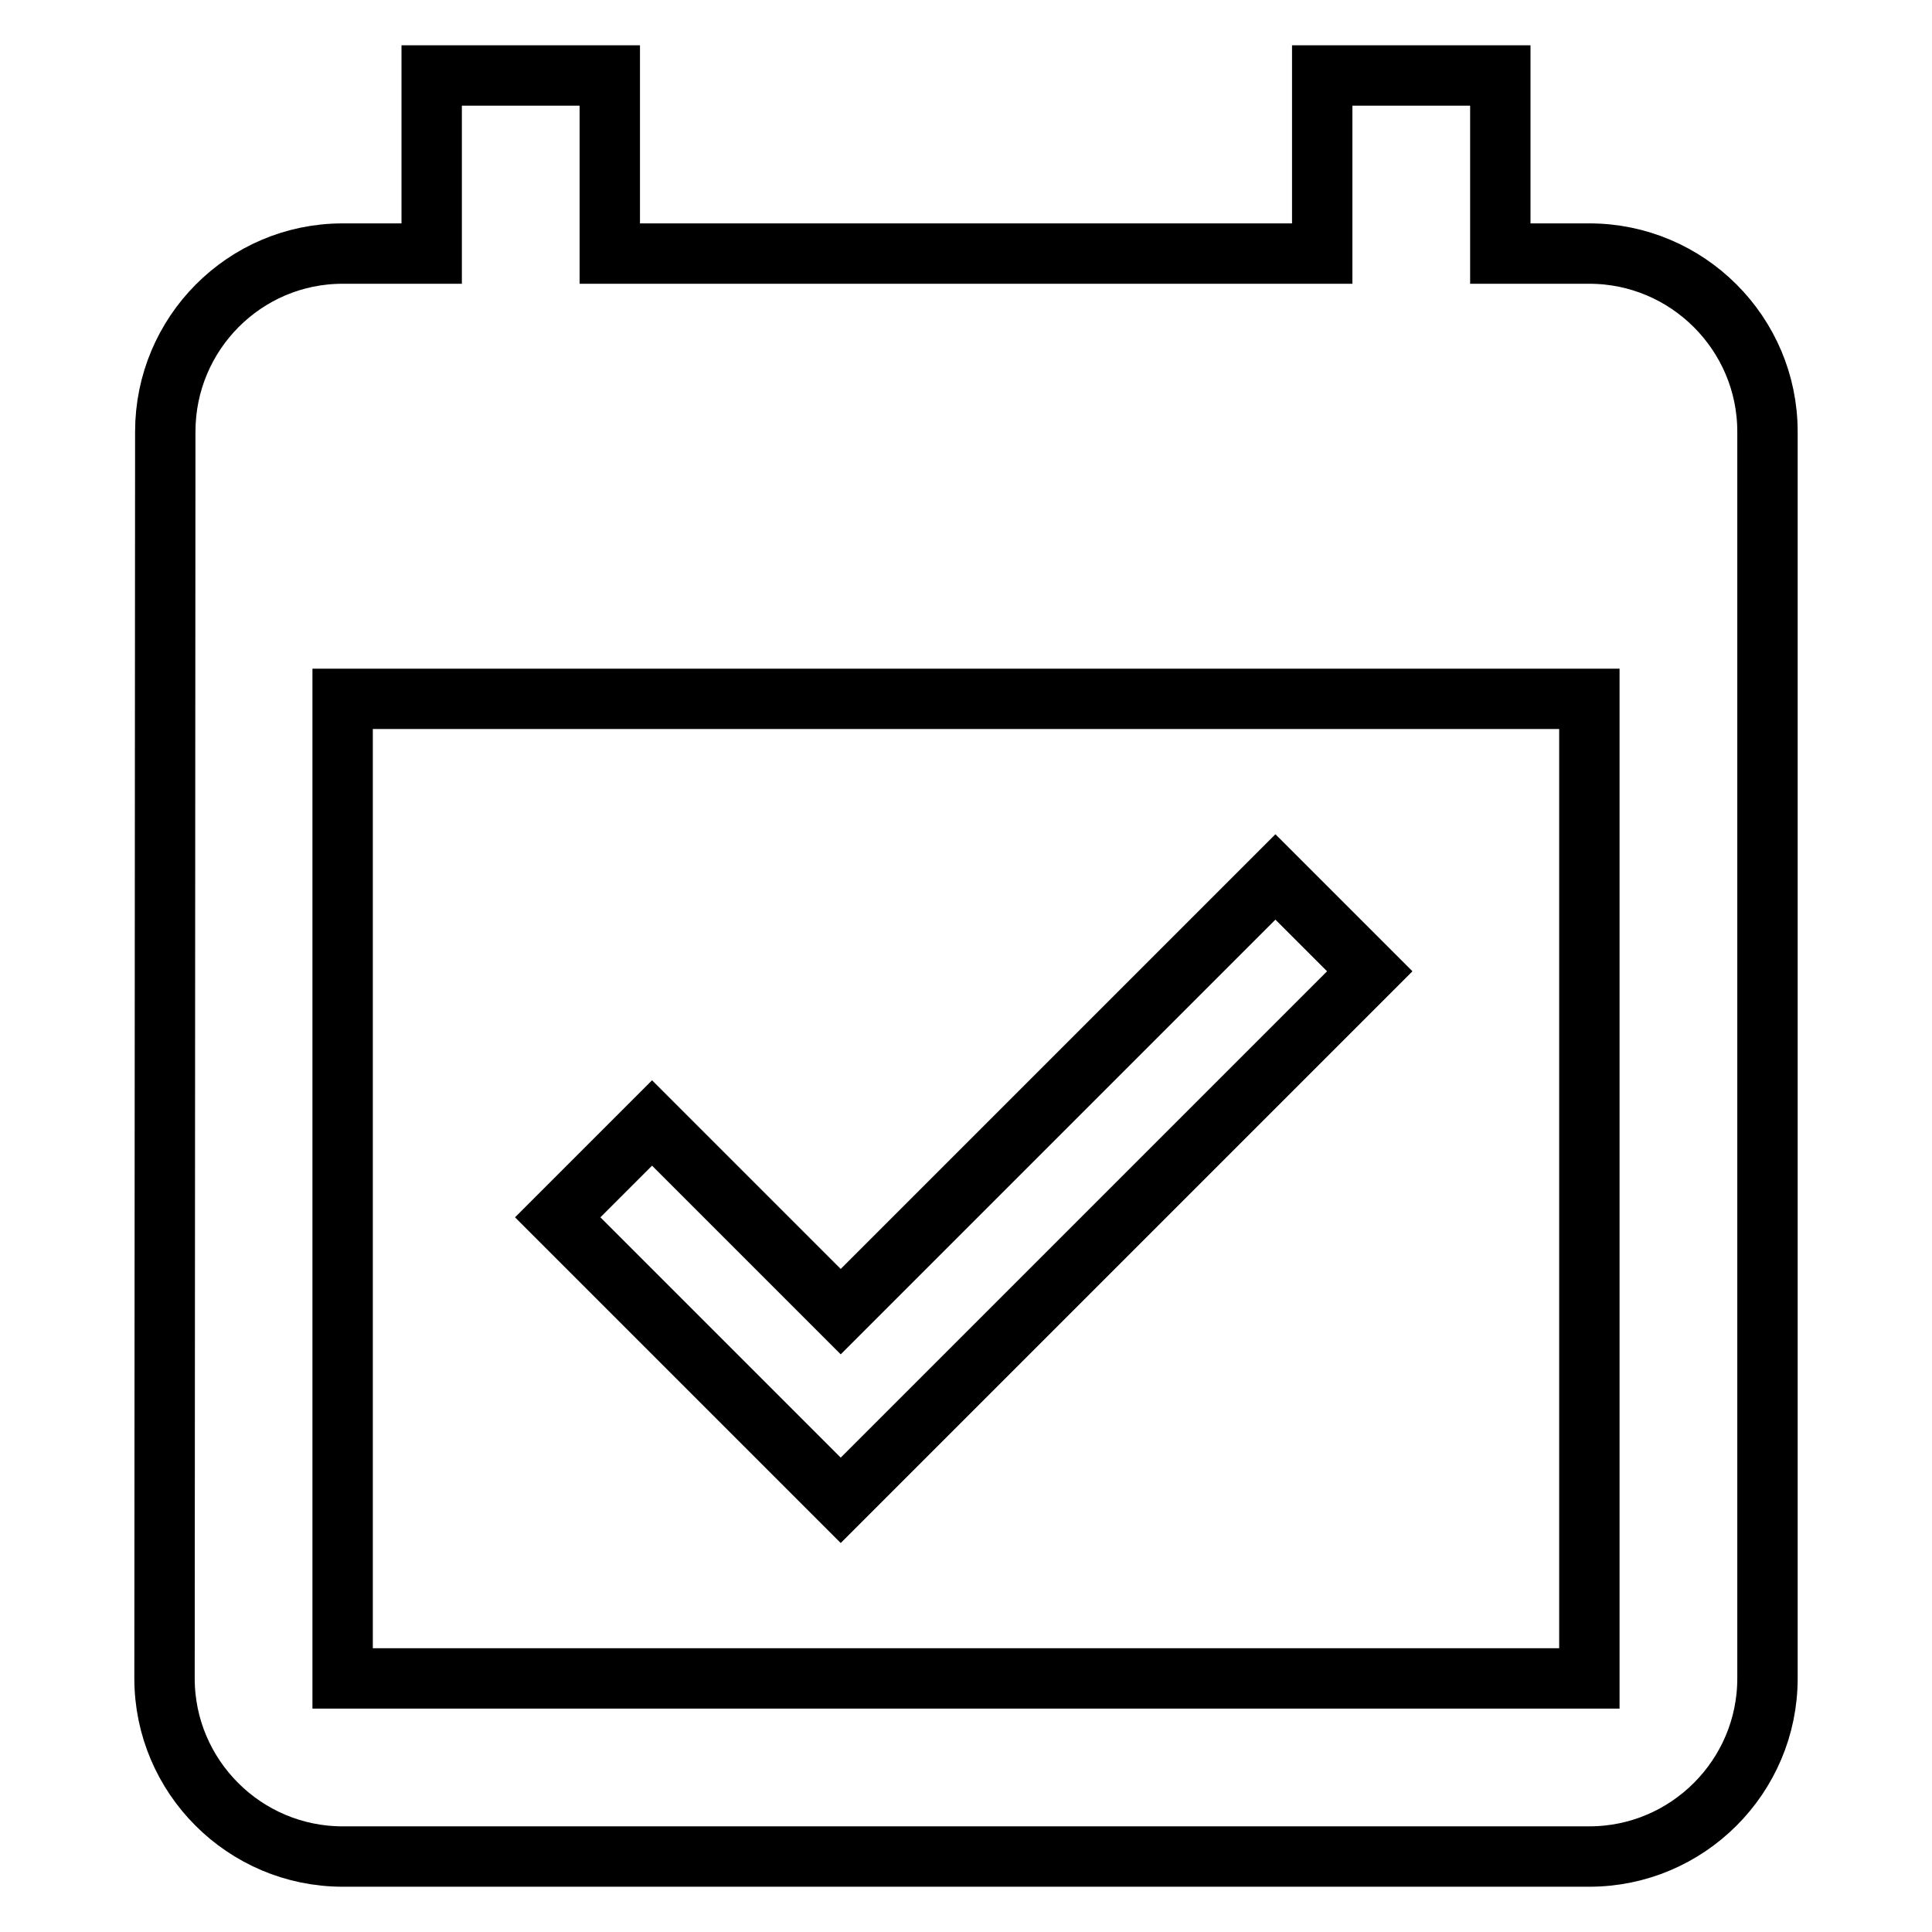 <?xml version="1.0" encoding="utf-8"?>
<!-- Svg Vector Icons : http://www.onlinewebfonts.com/icon -->
<!DOCTYPE svg PUBLIC "-//W3C//DTD SVG 1.1//EN" "http://www.w3.org/Graphics/SVG/1.1/DTD/svg11.dtd">
<svg version="1.1" xmlns="http://www.w3.org/2000/svg" xmlns:xlink="http://www.w3.org/1999/xlink" x="0px" y="0px" viewBox="0 0 256 256" enable-background="new 0 0 256 256" xml:space="preserve">
<g> <path stroke-width="8" fill-opacity="0" stroke="#000000"  d="M181.5,128.7l-12.5-12.5l-57.6,57.6l-25-25l-12.5,12.5l37.5,37.5L181.5,128.7z M210.6,33.6h-11.8V10h-23.6 v23.6H80.8V10H57.2v23.6H45.4c-13,0-23.5,10.6-23.5,23.6l-0.1,165.2c0,13,10.6,23.6,23.6,23.6h165.2c13,0,23.6-10.6,23.6-23.6V57.2 C234.2,44.2,223.6,33.6,210.6,33.6L210.6,33.6z M210.6,222.4H45.4V92.6h165.2V222.4L210.6,222.4z"/></g>
</svg>